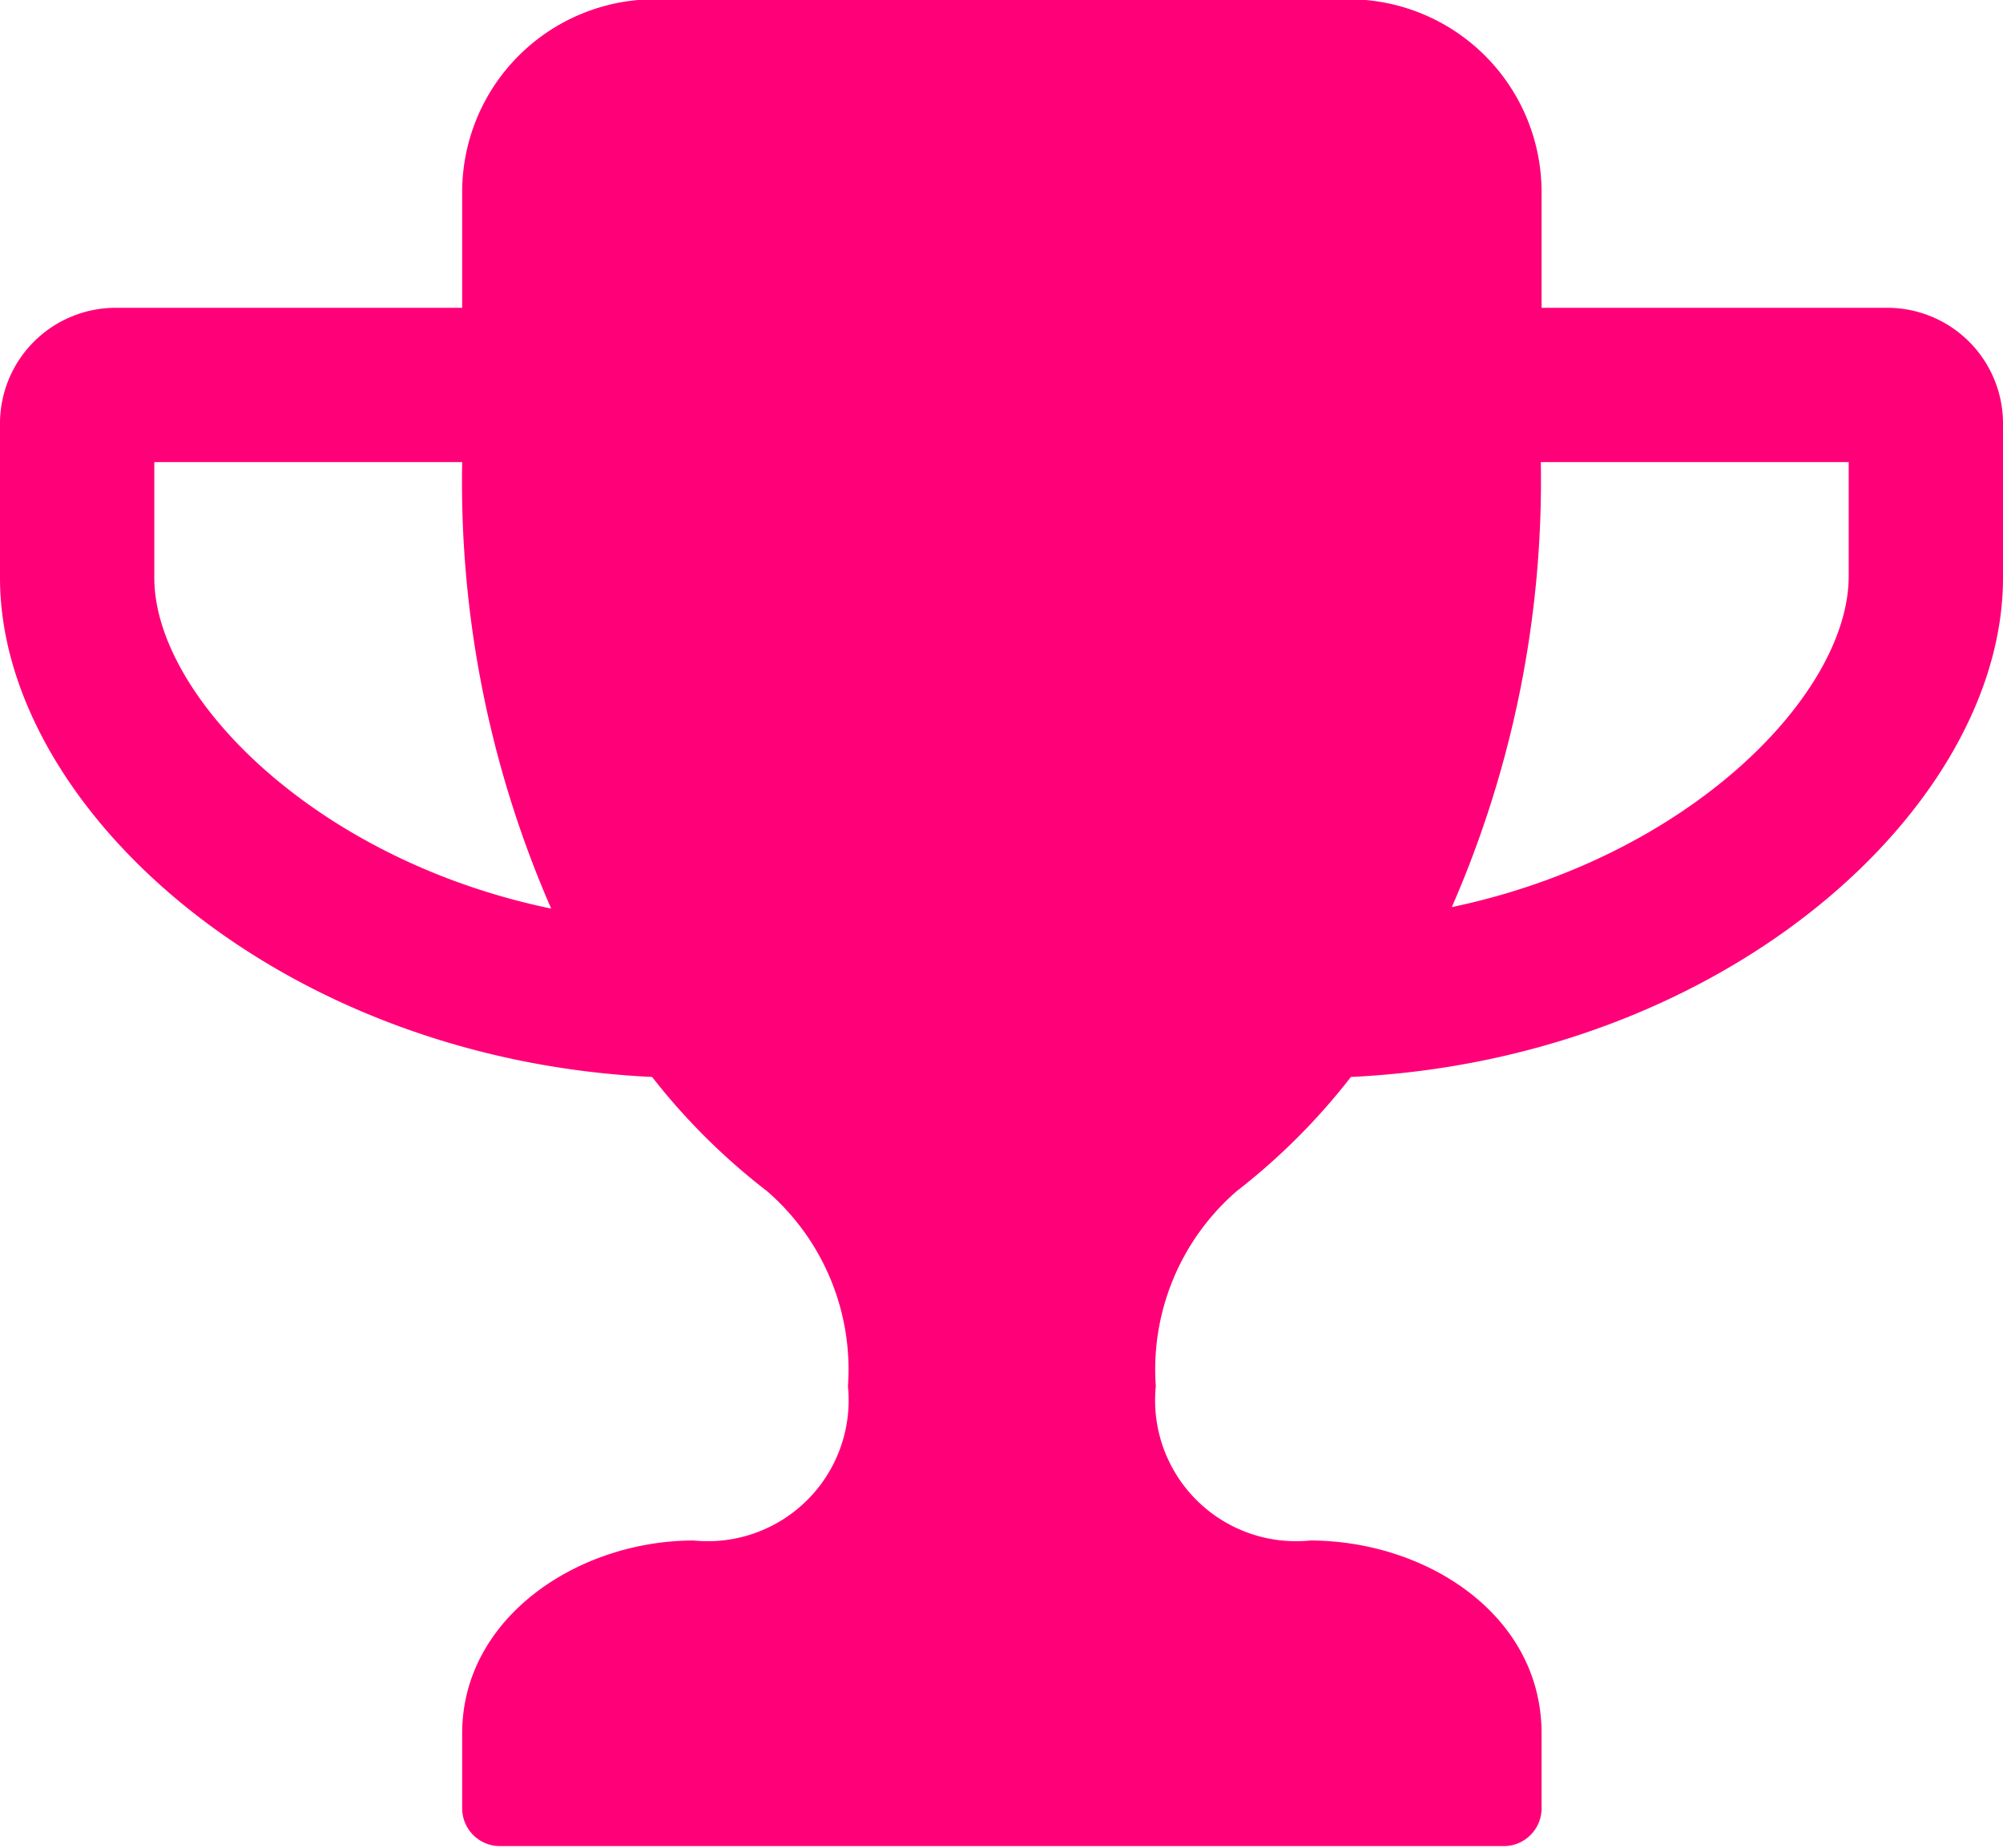 <svg id="Laag_1" data-name="Laag 1" xmlns="http://www.w3.org/2000/svg" viewBox="0 0 27 24.92"><defs><style>.cls-1{fill:#ff0078;}</style></defs><title>icon_trophy_pink</title><path class="cls-1" d="M27,8.87c0,3.08-3.73,6.49-8.79,6.73a8.71,8.71,0,0,1-1.54,1.54,3.18,3.18,0,0,0-1.09,2.63,1.9,1.9,0,0,0,2.08,2.08c1.56,0,3.12,1,3.12,2.6v1a.51.51,0,0,1-.52.52H6.75a.51.51,0,0,1-.52-.52v-1c0-1.56,1.56-2.6,3.12-2.6a1.9,1.9,0,0,0,2.08-2.08,3.18,3.18,0,0,0-1.09-2.63A8.71,8.71,0,0,1,8.79,15.6C3.73,15.36,0,11.95,0,8.87V6.79A1.56,1.56,0,0,1,1.56,5.23H6.23V3.67a2.6,2.6,0,0,1,2.6-2.6h9.35a2.6,2.6,0,0,1,2.6,2.6V5.23h4.67A1.56,1.56,0,0,1,27,6.79ZM6.23,7.31H2.08V8.87c0,1.59,2.16,3.8,5.35,4.46A14.36,14.36,0,0,1,6.23,7.31Zm18.69,0H20.77a14.36,14.36,0,0,1-1.2,6c3.2-.67,5.35-2.87,5.35-4.46Z" transform="translate(0 -1.08)"/></svg>